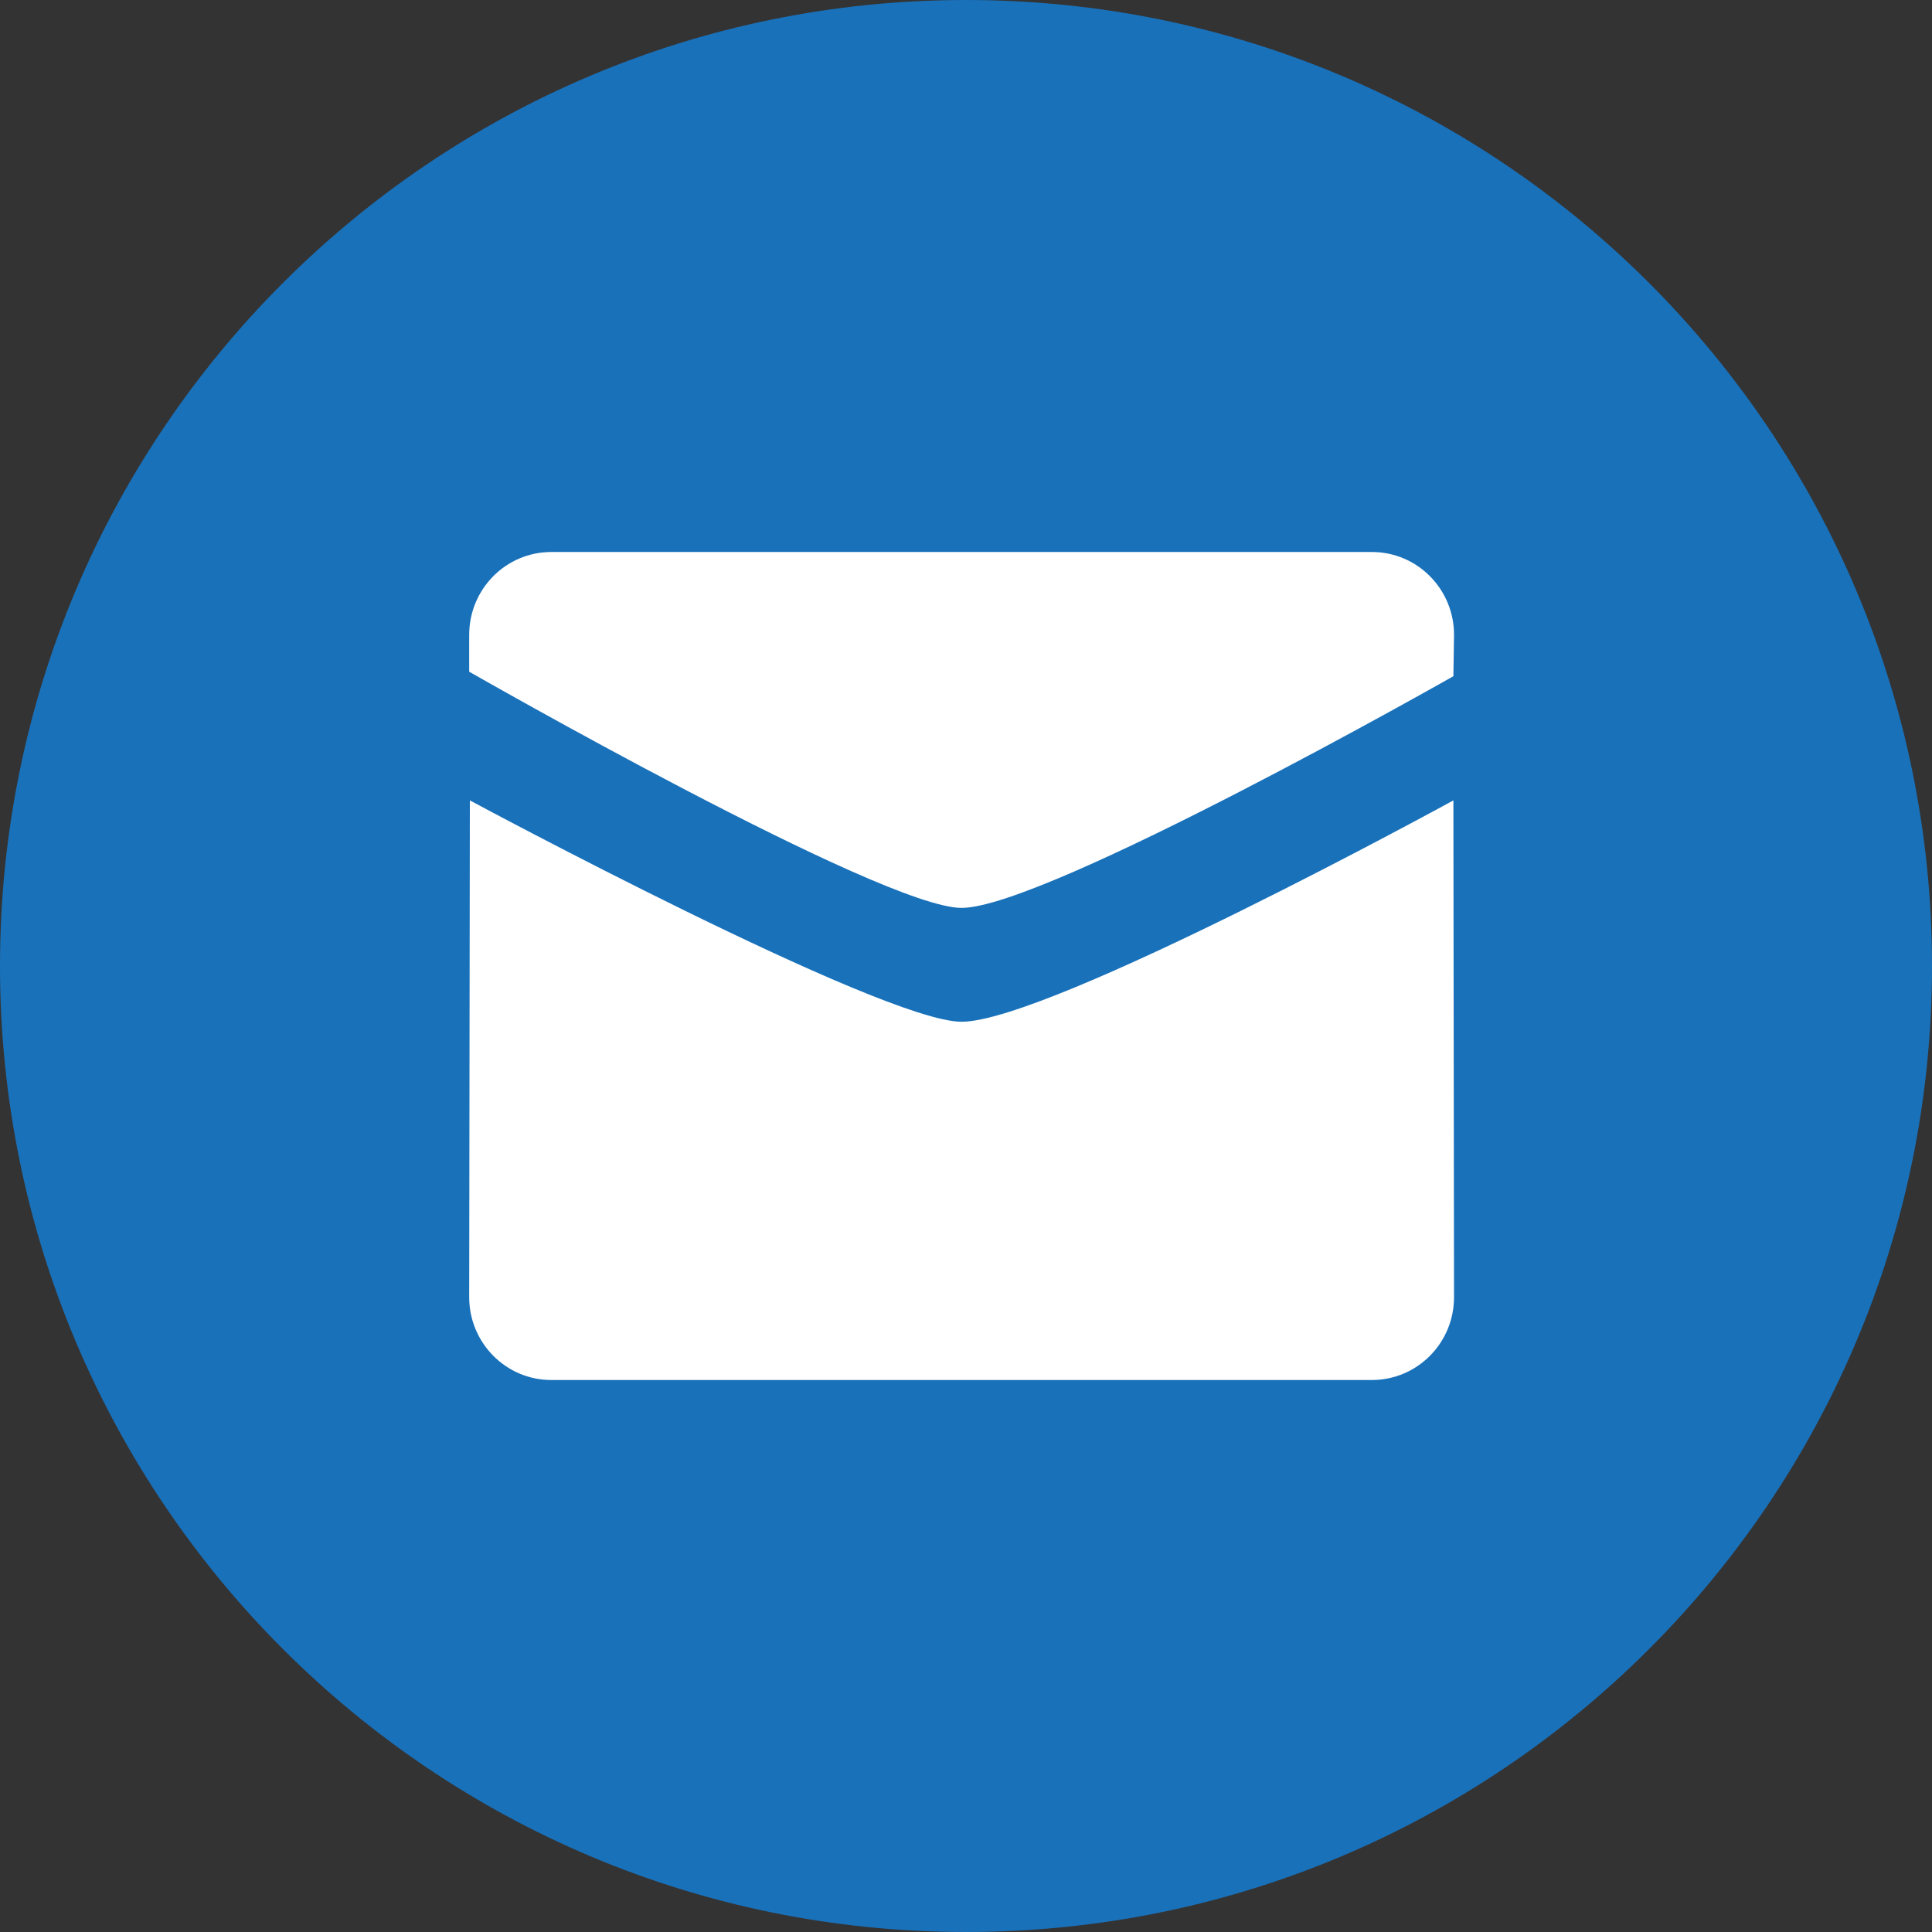<?xml version="1.0" encoding="UTF-8"?> <svg xmlns="http://www.w3.org/2000/svg" width="70" height="70" viewBox="0 0 70 70" fill="none"><rect x="0" y="0" width="70" height="70" fill="#333333" stroke="none"/> <path d="M35 70C15.67 70 0 54.33 0 35C0 15.67 15.67 0 35 0C54.33 0 70 15.67 70 35C70 54.33 54.33 70 35 70Z" fill="#1971BA"></path> <path d="M34.821 33.036C37.687 33.036 51.621 25.2 51.621 25.2L51.643 23.8C51.643 22.254 50.389 21 48.839 21H20.803C19.254 21 18 22.254 18 23.8V25.047C18 25.047 32.087 33.036 34.821 33.036Z" fill="#1971BA"></path> <path d="M34.821 36.886C32.087 36.886 18.021 29.4 18.022 29.4L18 46.2C18 47.746 19.256 49 20.803 49H48.839C50.389 49 51.643 47.746 51.643 46.2L51.621 29.4C51.621 29.4 37.818 36.886 34.821 36.886Z" fill="#1971BA"></path> <path fill-rule="evenodd" clip-rule="evenodd" d="M52.659 24.5C52.659 24.5 37.88 32.895 34.84 32.895C31.941 32.895 17 24.337 17 24.337V23C17 21.344 18.33 20 19.973 20H49.708C51.352 20 52.682 21.344 52.682 23L52.659 24.5ZM17.024 29C17.022 29 31.941 37.02 34.84 37.02C38.02 37.02 52.659 29 52.659 29L52.682 47C52.682 48.656 51.352 50 49.708 50H19.973C18.332 50 17 48.656 17 47L17.024 29Z" fill="white"></path> </svg> 